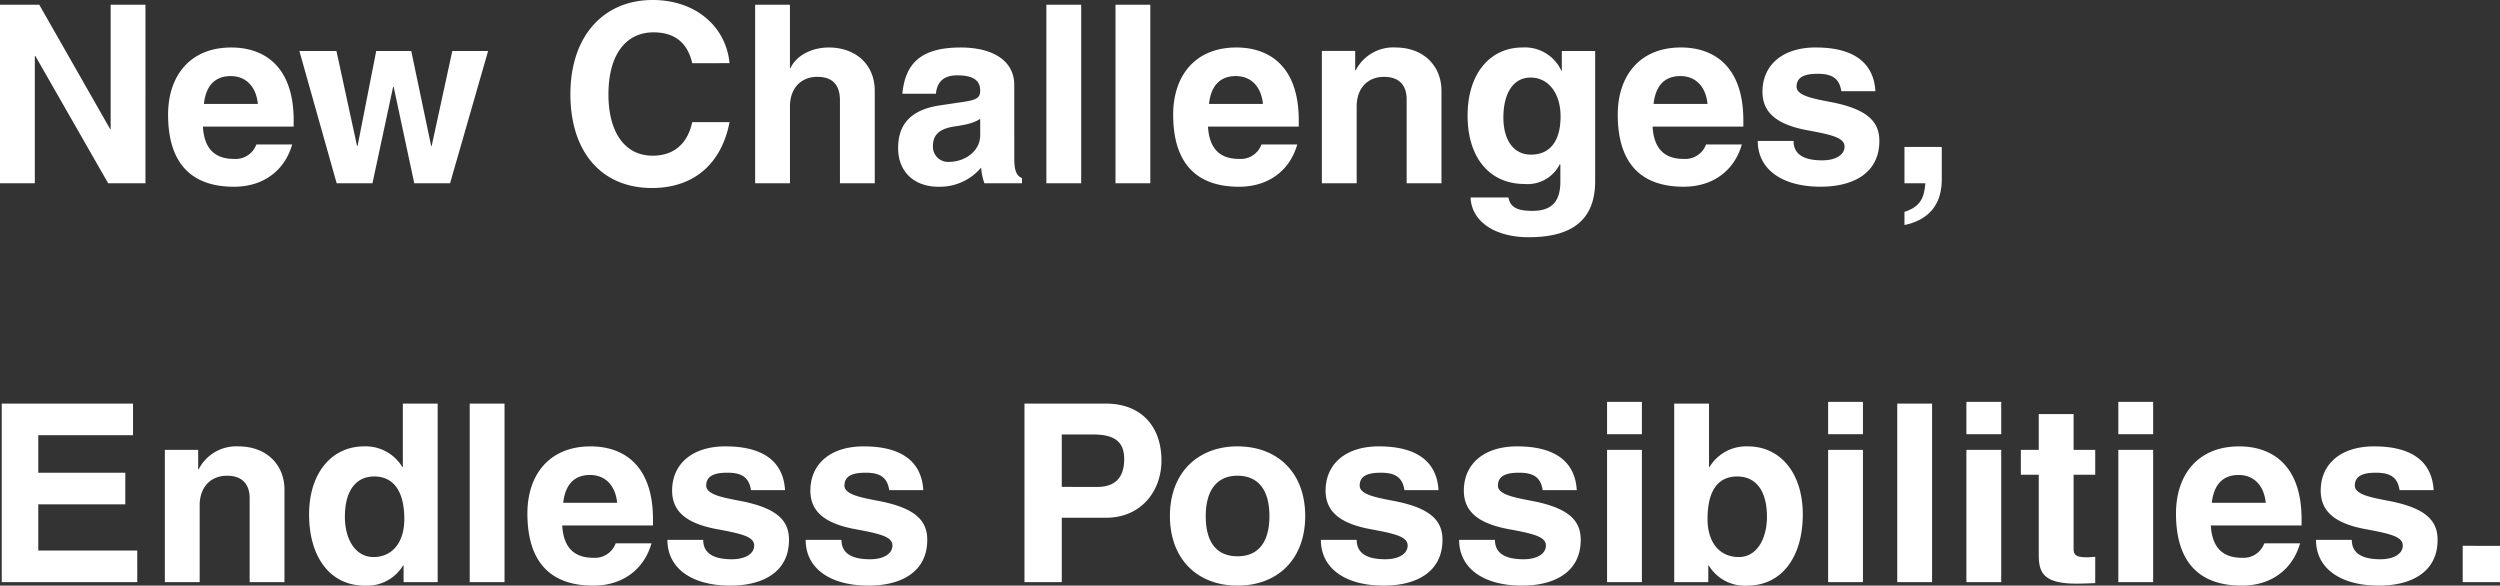 <svg xmlns="http://www.w3.org/2000/svg" width="482.592" height="113.048" viewBox="0 0 482.592 113.048"><rect x="0" y="0" width="482.592" height="113.048" fill="#333333" stroke="none"/><path d="M3.312-34.464V0h6.72V-24.576h.1L24.192,0h7.2V-34.464h-6.72v24h-.1l-13.68-24ZM60-12.144c0-10.416-5.664-14.064-12.048-14.064-7.92,0-12.192,5.424-12.192,12.96C35.76-4.08,40.032.672,48.48.672c5.52,0,9.744-2.976,11.232-8.16H52.8A4.256,4.256,0,0,1,48.48-4.7c-3.792,0-5.76-2.064-6-6.24H60ZM42.672-15.312c.384-3.5,2.112-5.376,5.184-5.376,2.928,0,4.9,2.016,5.232,5.376ZM61.1-25.536,68.3,0h6.912L79.2-18.624h.1L83.28,0h6.912l7.344-25.536H90.624L86.64-7.2h-.1L82.7-25.536H75.936L72.336-7.2h-.1L68.256-25.536Zm83.04,2.352c-.672-7.008-6.48-12.192-14.832-12.192-9.456,0-15.888,6.912-15.888,18.192,0,11.184,6.048,18.1,15.744,18.1,7.872,0,13.392-4.464,14.976-12.72h-7.2c-.912,4.224-3.6,6.48-7.632,6.48-5.52,0-8.544-4.7-8.544-11.808,0-7.824,3.456-12,8.688-12,3.648,0,6.48,1.584,7.488,5.952Zm4.944-11.28V0h6.72V-14.832c0-3.6,2.208-5.712,5.28-5.712,2.88,0,4.368,1.488,4.368,4.56V0h6.72V-17.856c0-4.944-3.552-8.352-8.88-8.352-3.216,0-6.24,1.488-7.392,3.984h-.1v-12.24ZM199.1-19.008c0-4.416-3.792-7.2-10.368-7.2-8.16,0-10.7,3.552-11.232,8.928h6.48c.24-2.448,1.632-3.552,4.128-3.552,3.312,0,4.416,1.152,4.416,2.928,0,1.3-.528,1.776-3.024,2.16l-4.8.72c-6.816,1.008-8.016,4.944-8.016,8.256,0,4.56,3.12,7.44,7.776,7.44a10.451,10.451,0,0,0,8.256-3.7A10.6,10.6,0,0,0,193.344,0h7.248V-1.008c-.96-.384-1.488-1.248-1.488-3.744ZM186.528-4.128a2.91,2.91,0,0,1-3.12-3.072c0-2.448,1.632-3.408,4.32-3.792,2.592-.384,3.648-.72,4.8-1.44v3.168C192.528-6.144,189.5-4.128,186.528-4.128ZM205.3-34.464V0h6.72V-34.464Zm13.344,0V0h6.72V-34.464Zm35.376,22.32c0-10.416-5.664-14.064-12.048-14.064-7.92,0-12.192,5.424-12.192,12.96,0,9.168,4.272,13.92,12.72,13.92,5.52,0,9.744-2.976,11.232-8.16h-6.912A4.256,4.256,0,0,1,242.5-4.7c-3.792,0-5.76-2.064-6-6.24h17.52Zm-17.328-3.168c.384-3.5,2.112-5.376,5.184-5.376,2.928,0,4.9,2.016,5.232,5.376Zm36-10.9a8.14,8.14,0,0,0-7.68,4.416h-.1v-3.744H258.48V0h6.72V-14.832c0-3.6,2.208-5.712,5.28-5.712,2.832,0,4.368,1.536,4.368,4.368V0h6.72V-17.856C281.568-22.656,278.112-26.208,272.688-26.208Zm24.528,0c-6.24,0-10.608,4.992-10.608,13.152,0,8.208,4.32,13.2,10.992,13.2a6.945,6.945,0,0,0,6.816-3.84l.1.1V-.336c0,3.888-1.68,5.664-5.376,5.664-2.784,0-4.272-.576-4.656-2.592h-7.3c.192,4.752,4.848,7.68,11.184,7.68,6.912,0,12.864-2.208,12.864-10.8V-25.536H304.8v3.792h-.1A7.723,7.723,0,0,0,297.216-26.208Zm-3.7,13.536c0-4.848,2.016-7.728,5.232-7.728,3.6,0,5.808,3.216,5.808,7.488,0,4.752-2.016,7.392-5.712,7.392C295.584-5.52,293.52-8.208,293.52-12.672Zm46.32.528c0-10.416-5.664-14.064-12.048-14.064-7.92,0-12.192,5.424-12.192,12.96,0,9.168,4.272,13.92,12.72,13.92,5.52,0,9.744-2.976,11.232-8.16H332.64A4.256,4.256,0,0,1,328.32-4.7c-3.792,0-5.76-2.064-6-6.24h17.52Zm-17.328-3.168c.384-3.5,2.112-5.376,5.184-5.376,2.928,0,4.9,2.016,5.232,5.376Zm31.344-10.9c-6.576,0-10.32,3.5-10.32,8.544,0,4.176,2.976,6.432,8.928,7.488,4.656.864,6.912,1.44,6.912,3.12,0,1.536-1.632,2.64-4.32,2.64-4.272,0-5.52-1.68-5.52-3.744h-6.912c0,5.424,4.608,8.832,12.144,8.832,6.24,0,11.328-2.592,11.328-8.832,0-3.6-2.112-6.144-9.5-7.536-3.216-.624-6.48-1.2-6.48-2.928,0-1.872,1.536-2.5,4.08-2.5,2.688,0,4.176.816,4.56,3.36h6.576C365.04-22.944,361.536-26.208,353.856-26.208Zm17.088,19.2V0h4.032c-.24,2.784-.912,4.512-4.032,5.52V8.064c4.752-1.008,7.2-3.984,7.2-8.832v-6.24ZM3.648,42.536V77h26.16V70.9H10.7V61.976H27.5v-6.1H10.7V48.632H28.992v-6.1Zm45.7,8.256a8.14,8.14,0,0,0-7.68,4.416h-.1V51.464H35.136V77h6.72V62.168c0-3.6,2.208-5.712,5.28-5.712,2.832,0,4.368,1.536,4.368,4.368V77h6.72V59.144C58.224,54.344,54.768,50.792,49.344,50.792Zm31.728-8.256v12.24h-.1a8.251,8.251,0,0,0-7.392-3.984c-6.192,0-10.608,5.088-10.608,13.152,0,8.112,3.984,13.728,10.752,13.728a8.11,8.11,0,0,0,7.392-3.888h.1V77h6.576V42.536ZM75.408,72.152c-3.456,0-5.52-3.36-5.52-7.776,0-4.944,2.064-7.776,5.664-7.776,3.888,0,5.808,3.072,5.808,8.208C81.36,69.272,79.1,72.152,75.408,72.152ZM93.984,42.536V77h6.72V42.536Zm35.376,22.32c0-10.416-5.664-14.064-12.048-14.064-7.92,0-12.192,5.424-12.192,12.96,0,9.168,4.272,13.92,12.72,13.92,5.52,0,9.744-2.976,11.232-8.16H122.16a4.256,4.256,0,0,1-4.32,2.784c-3.792,0-5.76-2.064-6-6.24h17.52Zm-17.328-3.168c.384-3.5,2.112-5.376,5.184-5.376,2.928,0,4.9,2.016,5.232,5.376Zm31.344-10.9c-6.576,0-10.32,3.5-10.32,8.544,0,4.176,2.976,6.432,8.928,7.488,4.656.864,6.912,1.44,6.912,3.12,0,1.536-1.632,2.64-4.32,2.64-4.272,0-5.52-1.68-5.52-3.744h-6.912c0,5.424,4.608,8.832,12.144,8.832,6.24,0,11.328-2.592,11.328-8.832,0-3.6-2.112-6.144-9.5-7.536-3.216-.624-6.48-1.2-6.48-2.928,0-1.872,1.536-2.5,4.08-2.5,2.688,0,4.176.816,4.56,3.36h6.576C154.56,54.056,151.056,50.792,143.376,50.792Zm26.688,0c-6.576,0-10.32,3.5-10.32,8.544,0,4.176,2.976,6.432,8.928,7.488,4.656.864,6.912,1.44,6.912,3.12,0,1.536-1.632,2.64-4.32,2.64-4.272,0-5.52-1.68-5.52-3.744h-6.912c0,5.424,4.608,8.832,12.144,8.832,6.24,0,11.328-2.592,11.328-8.832,0-3.6-2.112-6.144-9.5-7.536-3.216-.624-6.48-1.2-6.48-2.928,0-1.872,1.536-2.5,4.08-2.5,2.688,0,4.176.816,4.56,3.36h6.576C181.248,54.056,177.744,50.792,170.064,50.792Zm31.008-8.256V77h7.2V64.568h8.544c6.72,0,10.7-5.088,10.7-11.04,0-6.72-4.032-10.992-10.7-10.992Zm7.2,16.08V48.488h5.952c4.176,0,6.1,1.344,6.1,4.752,0,3.888-2.064,5.376-5.184,5.376Zm33.936-7.824c-7.584,0-13.056,4.992-13.056,13.44,0,8.352,5.328,13.44,13.056,13.44s13.056-5.088,13.056-13.44S249.936,50.792,242.208,50.792Zm-6.144,13.44c0-4.992,2.208-7.776,6.1-7.776,4.176,0,6.192,2.928,6.192,7.776s-1.968,7.776-6.144,7.776C238.128,72.008,236.064,69.272,236.064,64.232Zm33.456-13.44c-6.576,0-10.32,3.5-10.32,8.544,0,4.176,2.976,6.432,8.928,7.488,4.656.864,6.912,1.44,6.912,3.12,0,1.536-1.632,2.64-4.32,2.64-4.272,0-5.52-1.68-5.52-3.744h-6.912c0,5.424,4.608,8.832,12.144,8.832,6.24,0,11.328-2.592,11.328-8.832,0-3.6-2.112-6.144-9.5-7.536-3.216-.624-6.48-1.2-6.48-2.928,0-1.872,1.536-2.5,4.08-2.5,2.688,0,4.176.816,4.56,3.36h6.576C280.7,54.056,277.2,50.792,269.52,50.792Zm26.688,0c-6.576,0-10.32,3.5-10.32,8.544,0,4.176,2.976,6.432,8.928,7.488,4.656.864,6.912,1.44,6.912,3.12,0,1.536-1.632,2.64-4.32,2.64-4.272,0-5.52-1.68-5.52-3.744h-6.912c0,5.424,4.608,8.832,12.144,8.832,6.24,0,11.328-2.592,11.328-8.832,0-3.6-2.112-6.144-9.5-7.536-3.216-.624-6.48-1.2-6.48-2.928,0-1.872,1.536-2.5,4.08-2.5,2.688,0,4.176.816,4.56,3.36h6.576C307.392,54.056,303.888,50.792,296.208,50.792ZM313.536,42.2v6.24h6.72V42.2Zm0,9.264V77h6.72V51.464Zm12.96-8.928V77h6.576V73.784h.1a8.111,8.111,0,0,0,7.392,3.888c6.912,0,10.752-5.808,10.752-13.728,0-8.112-4.416-13.152-10.608-13.152a8.251,8.251,0,0,0-7.392,3.984h-.1V42.536Zm12.48,29.616c-3.792,0-6.048-2.88-6.048-7.344,0-5.52,2.064-8.208,5.712-8.208,3.84,0,5.76,3.024,5.76,7.776C344.4,68.5,342.528,72.152,338.976,72.152ZM356.208,42.2v6.24h6.72V42.2Zm0,9.264V77h6.72V51.464Zm13.344-8.928V77h6.72V42.536ZM382.9,42.2v6.24h6.72V42.2Zm0,9.264V77h6.72V51.464Zm13.968-6.912v6.912h-3.456v4.8h3.456V71.72c0,3.408.864,5.568,7.3,5.568,1.008,0,2.256-.048,3.6-.1V72.1c-.672.048-1.152.1-1.44.1-2.16,0-2.736-.336-2.736-1.68V56.264h4.176v-4.8h-4.176V44.552Zm15.36-2.352v6.24h6.72V42.2Zm0,9.264V77h6.72V51.464ZM447.6,64.856c0-10.416-5.664-14.064-12.048-14.064-7.92,0-12.192,5.424-12.192,12.96,0,9.168,4.272,13.92,12.72,13.92,5.52,0,9.744-2.976,11.232-8.16H440.4a4.256,4.256,0,0,1-4.32,2.784c-3.792,0-5.76-2.064-6-6.24H447.6Zm-17.328-3.168c.384-3.5,2.112-5.376,5.184-5.376,2.928,0,4.9,2.016,5.232,5.376Zm31.344-10.9c-6.576,0-10.32,3.5-10.32,8.544,0,4.176,2.976,6.432,8.928,7.488,4.656.864,6.912,1.44,6.912,3.12,0,1.536-1.632,2.64-4.32,2.64-4.272,0-5.52-1.68-5.52-3.744h-6.912c0,5.424,4.608,8.832,12.144,8.832,6.24,0,11.328-2.592,11.328-8.832,0-3.6-2.112-6.144-9.5-7.536-3.216-.624-6.48-1.2-6.48-2.928,0-1.872,1.536-2.5,4.08-2.5,2.688,0,4.176.816,4.56,3.36h6.576C472.8,54.056,469.3,50.792,461.616,50.792Zm17.088,19.2V77h7.2V69.992Z" transform="translate(-3.312 35.376)" fill="#fff"/></svg>